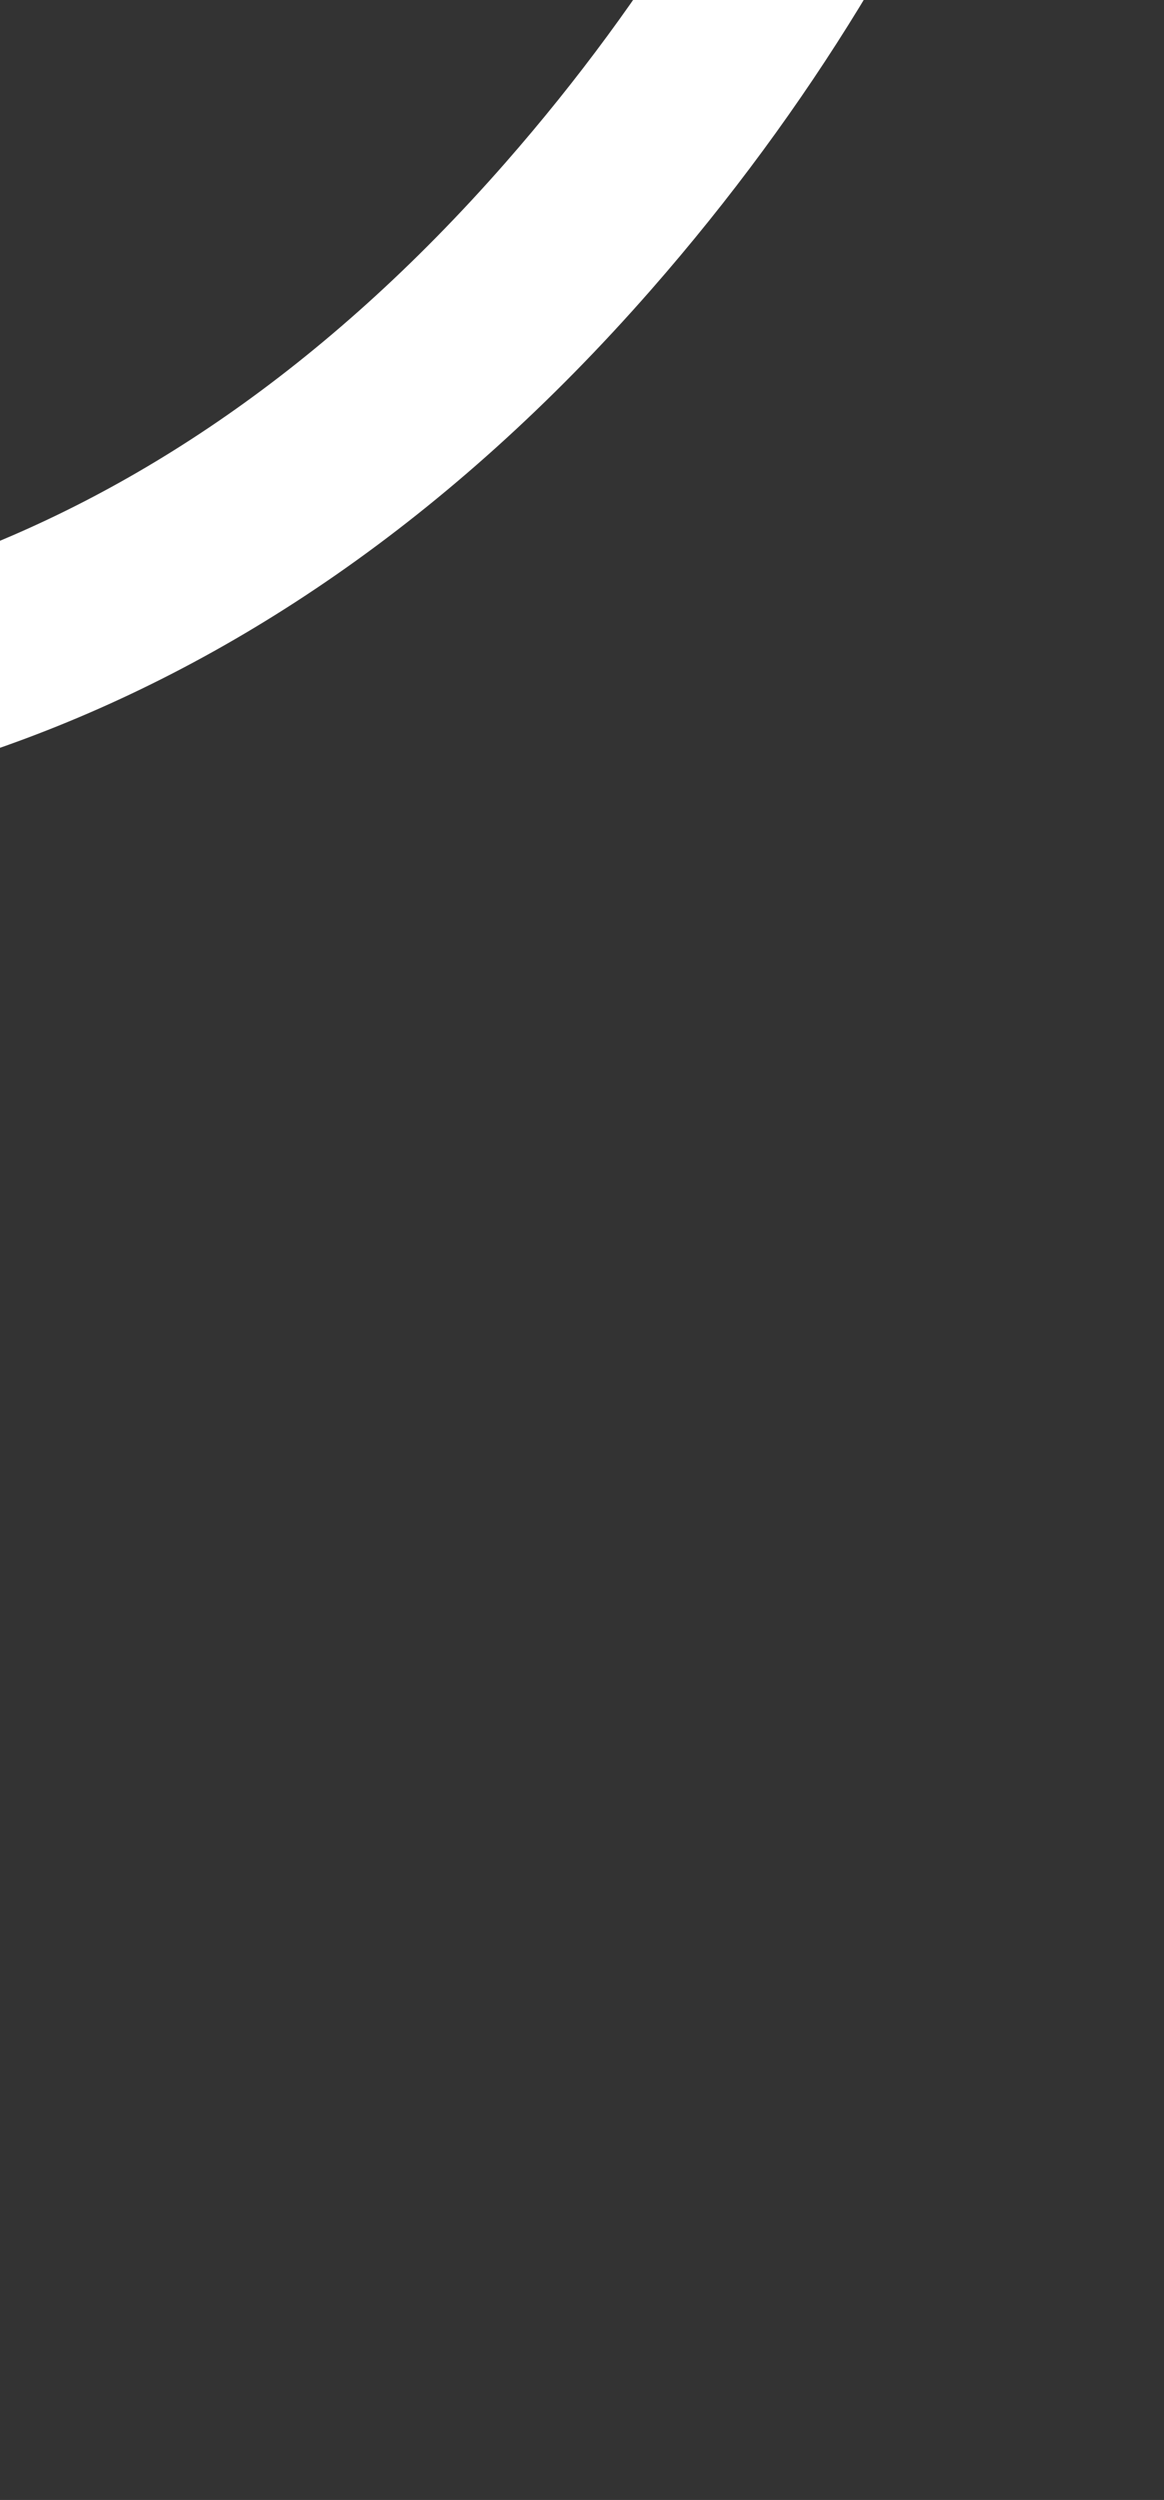 <svg xmlns="http://www.w3.org/2000/svg" width="265" height="569" fill="none"><rect width="100%" height="100%" fill="#333333" stroke="none"/><path stroke="#fff" stroke-width="44" d="M214.986-421.391c38.428 115.222 56.241 313.569-83.376 472.932-174.521 199.205-400.236 95.408-492.492-.441s-95.62-226.987-7.891-319.755 343.691-31.221 180.368 243.781-468.685 355.083-558.534 562.995-36.542 408.216 268.055 567.869c192.134 100.7 407.003 10.33 449.852-160.552s-211.725-522.932-753.46-66.11-655.918-169.545-847.328-470.362"/></svg>